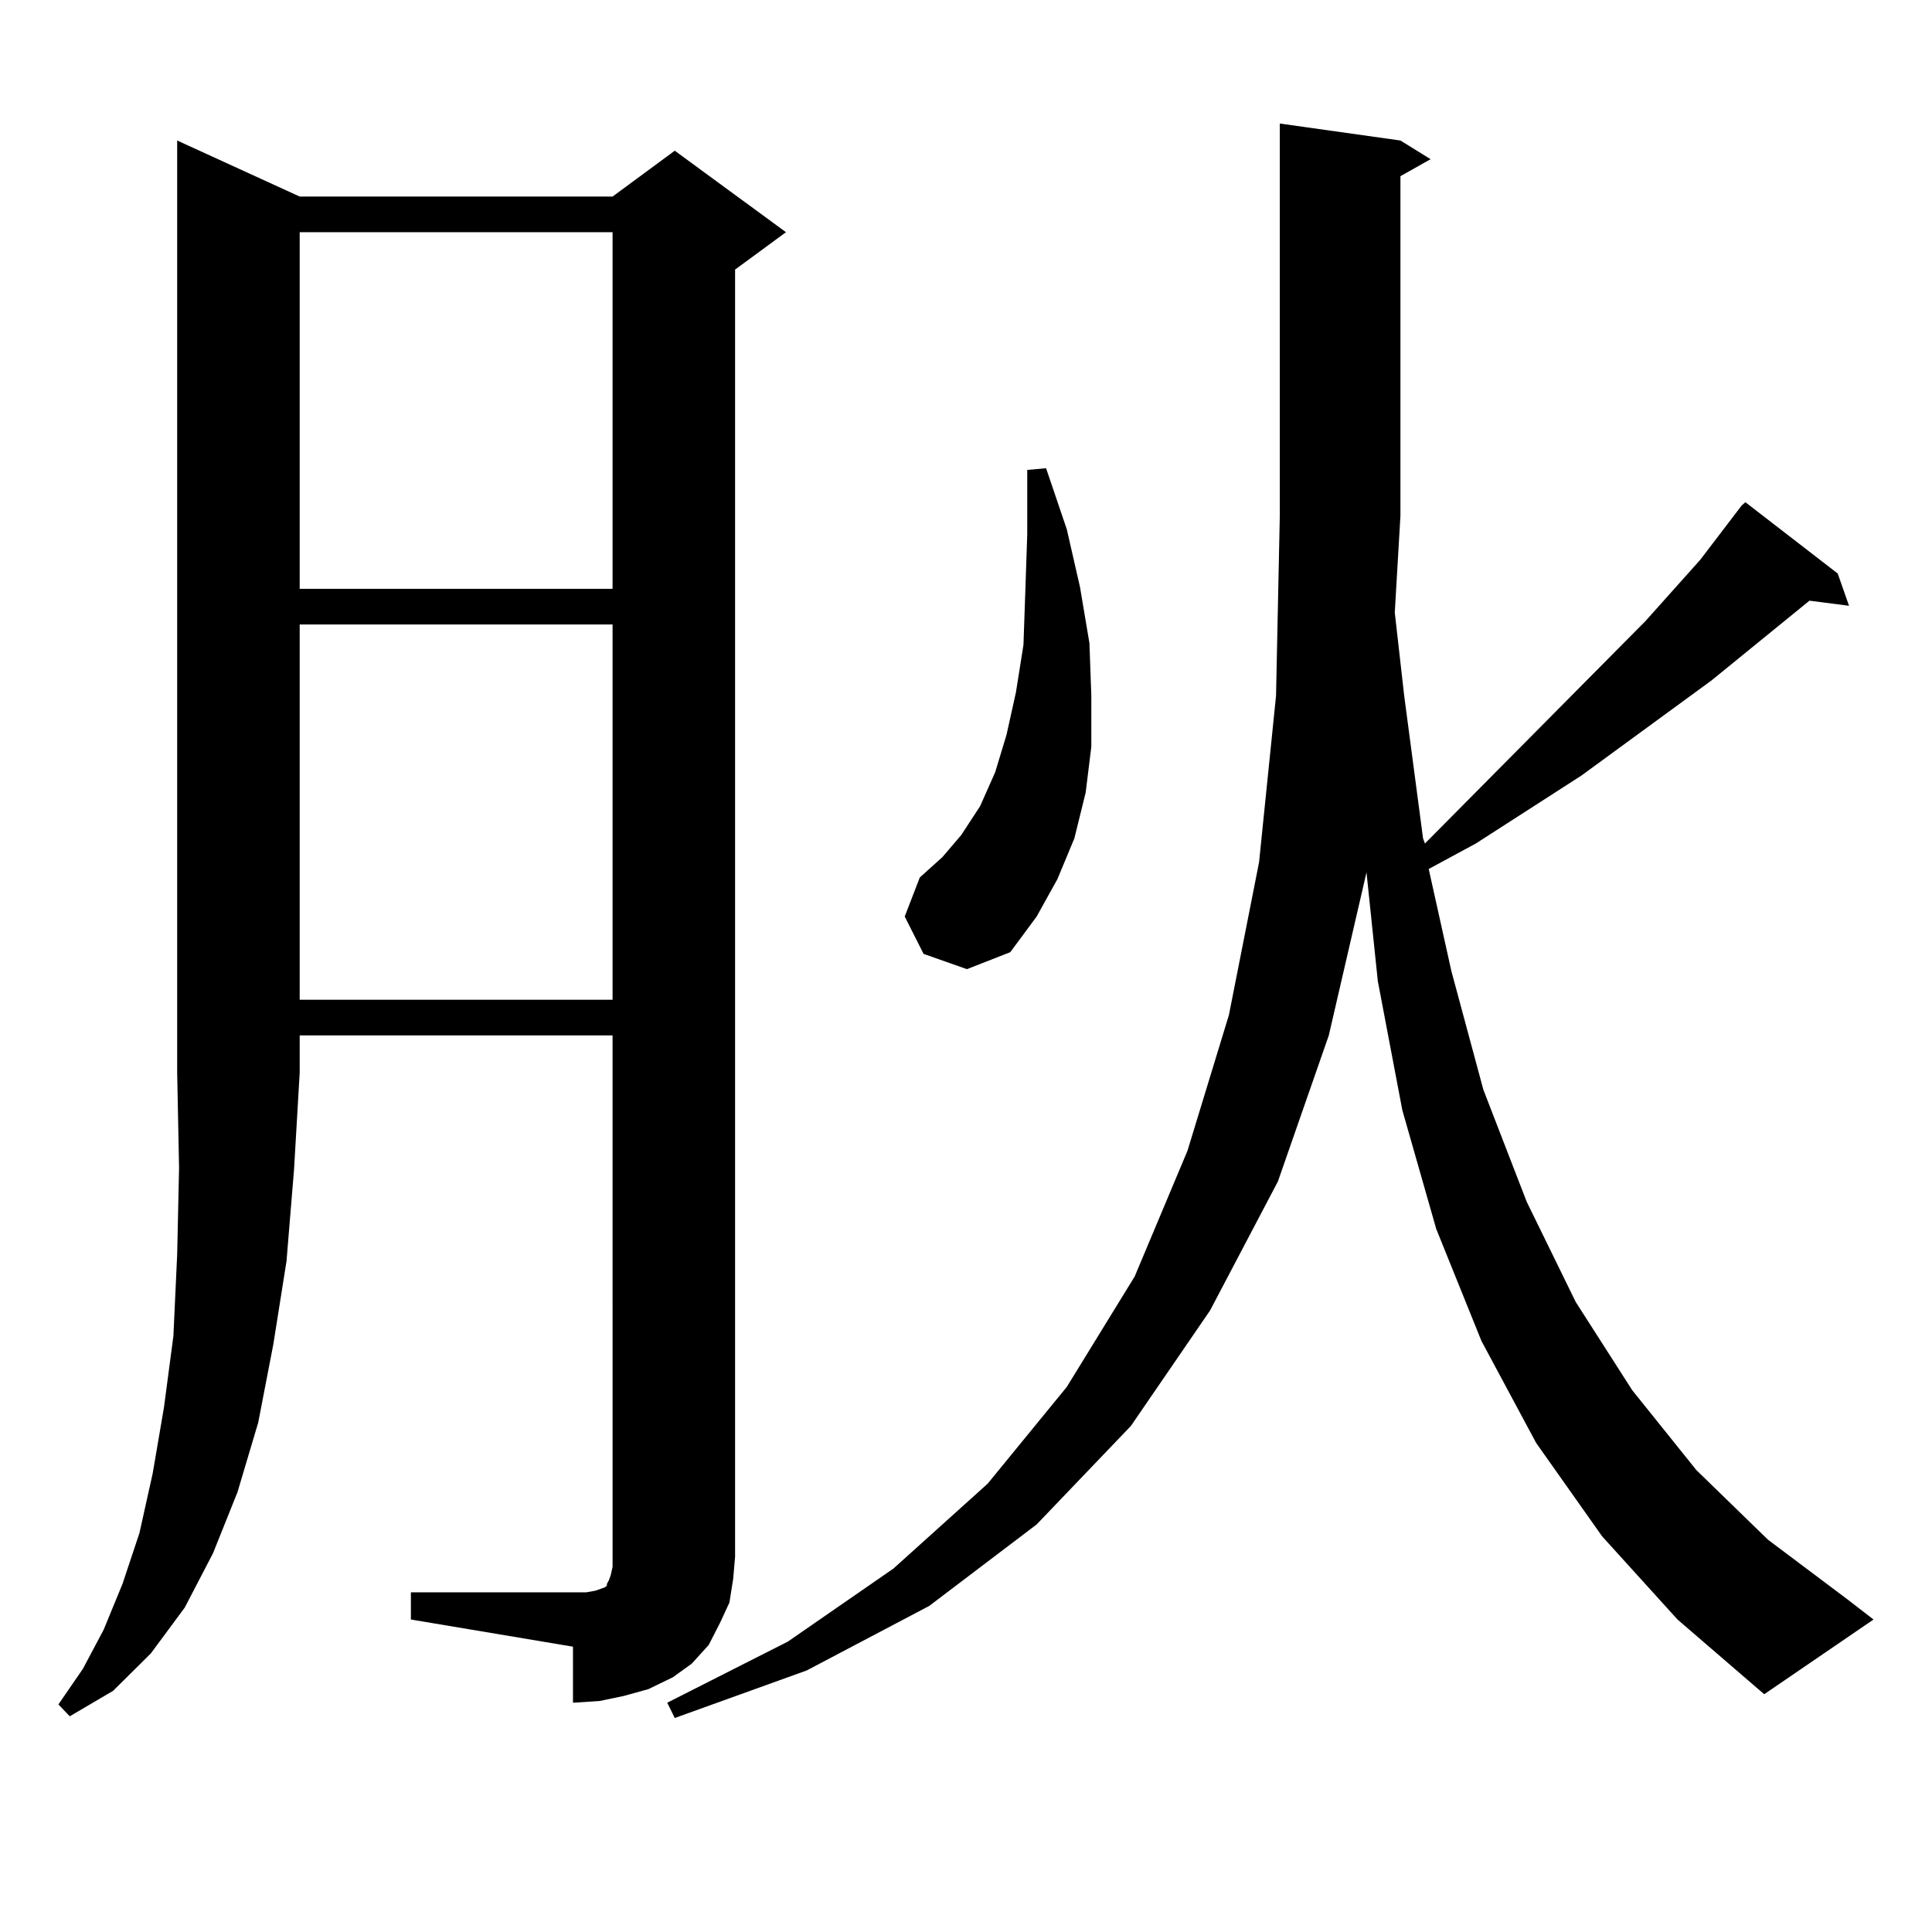 <?xml version="1.0" encoding="utf-8"?>
<!-- Generator: Adobe Illustrator 16.0.0, SVG Export Plug-In . SVG Version: 6.00 Build 0)  -->
<!DOCTYPE svg PUBLIC "-//W3C//DTD SVG 1.1//EN" "http://www.w3.org/Graphics/SVG/1.1/DTD/svg11.dtd">
<svg version="1.1" id="图层_1" xmlns="http://www.w3.org/2000/svg" xmlns:xlink="http://www.w3.org/1999/xlink" x="0px" y="0px"
	 width="1000px" height="1000px" viewBox="0 0 1000 1000" enable-background="new 0 0 1000 1000" xml:space="preserve">
<path d="M155.119,101.734h161.947l32.194-23.73l57.56,42.188l-26.341,19.336v666.211l-0.976,11.426l-1.951,12.305l-4.878,10.547
	l-5.854,11.426l-8.78,9.668l-9.756,7.031l-12.683,6.152l-12.683,3.516l-12.683,2.637l-13.658,0.879V852.32l-83.9-14.063v-14.063
	h83.9h6.829l4.878-0.879l4.878-1.758l0.976-0.879v-0.879l0.976-1.758l0.976-2.637l0.976-4.395V535.914H155.119v19.336l-2.927,50.098
	l-3.902,47.461l-6.829,43.066l-7.805,40.43l-10.731,36.035l-12.683,31.641l-14.634,28.125l-17.561,23.73l-19.512,19.336
	l-22.438,13.184l-5.854-6.152l12.683-18.457l10.731-20.215l9.756-23.73l8.78-26.367l6.829-30.762l5.854-34.277l4.878-36.914
	l1.951-42.188l0.976-44.824l-0.976-49.219V72.73L155.119,101.734z M155.119,120.191v184.57h161.947v-184.57H155.119z
	 M155.119,323.219v194.238h161.947V323.219H155.119z M829.249,795.191l-34.146-48.34l-28.292-52.734l-23.414-58.008l-17.561-61.523
	l-12.683-66.797l-5.854-56.25l-19.512,84.375L661.448,611.5l-35.121,66.797l-40.975,59.766l-48.779,50.977l-55.608,42.188
	l-63.413,33.398l-68.291,24.609l-3.902-7.91l62.438-31.641l54.633-37.793l48.779-43.945l40.975-50.098l35.121-57.129l27.316-65.039
	l21.463-70.313l15.609-79.102l8.78-86.133l1.951-93.164V63.941l62.438,8.789l15.609,9.668l-15.609,8.789v175.781l-2.927,50.098
	l4.878,43.066l9.756,73.828l0.976,2.637l114.144-115.137l28.292-31.641l21.463-28.125l1.951-1.758l47.804,36.914l5.854,16.699
	l-20.487-2.637l-50.73,41.309l-67.315,49.219l-54.633,35.156l-24.39,13.184l11.707,52.734l16.585,61.523l22.438,58.008
	l25.365,51.855l29.268,45.703l33.17,41.309l37.072,36.035l40.975,30.762l13.658,10.547l-56.584,38.672l-44.877-38.672
	L829.249,795.191z M478.038,493.727l-9.756-19.336l7.805-20.215l11.707-10.547l9.756-11.426l9.756-14.941l7.805-17.578l5.854-19.336
	l4.878-21.973l3.902-24.609l0.976-28.125l0.976-29.004v-33.398l9.756-0.879L552.182,274l6.829,29.883l4.878,29.004l0.976,27.246
	V386.5l-2.927,23.73l-5.854,23.73l-8.78,21.094l-10.731,19.336l-13.658,18.457l-22.438,8.789L478.038,493.727z"/>
</svg>
